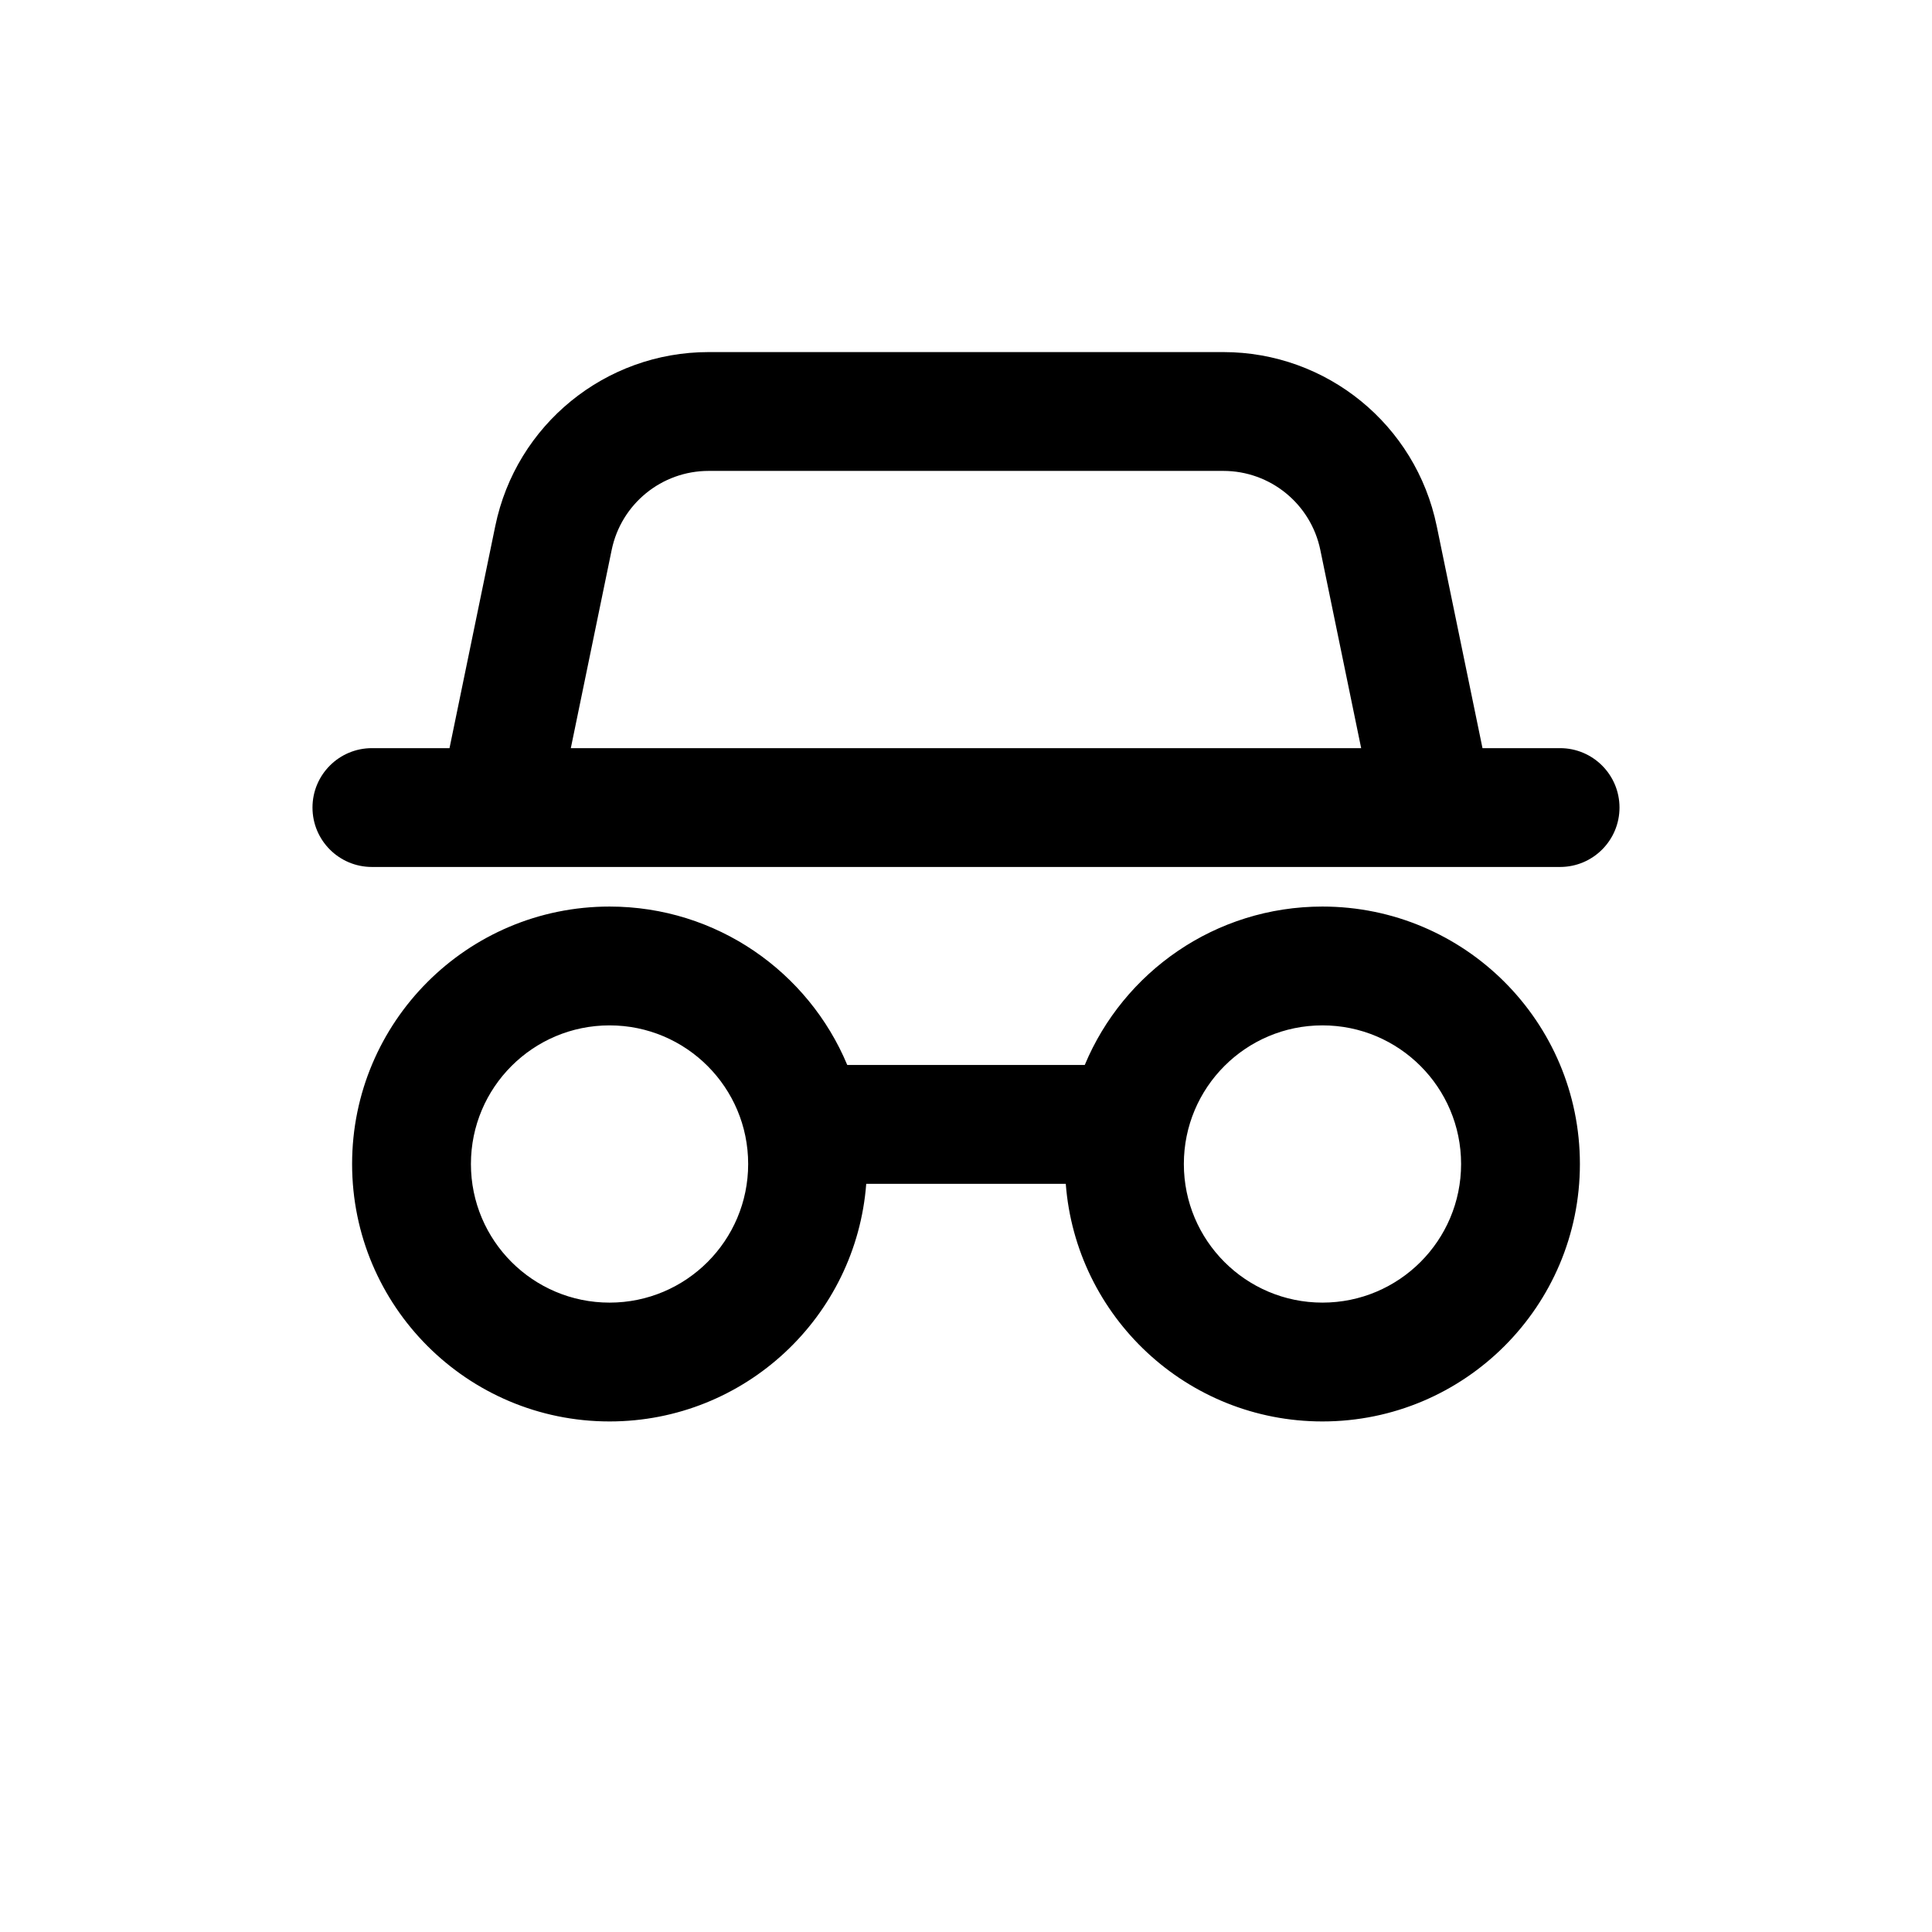 <?xml version="1.0" encoding="UTF-8"?>
<!-- Uploaded to: SVG Repo, www.svgrepo.com, Generator: SVG Repo Mixer Tools -->
<svg fill="#000000" width="800px" height="800px" version="1.1" viewBox="144 144 512 512" xmlns="http://www.w3.org/2000/svg">
 <path d="m306.1 289.74c2.512-12.195 13.25-20.945 25.699-20.945h136.4c12.449 0 23.188 8.75 25.699 20.945l10.824 52.527h-209.45zm218.64-6.356 12.137 58.883h20.562c8.695 0 15.746 7.051 15.746 15.746s-7.051 15.742-15.746 15.742h-314.88c-8.695 0-15.746-7.047-15.746-15.742s7.051-15.746 15.746-15.746h20.566l12.133-58.883c5.527-26.828 29.148-46.078 56.539-46.078h136.4c27.391 0 51.012 19.25 56.539 46.078zm-255.94 169.09c0-20.289 16.449-36.738 36.738-36.738 20.289 0 36.734 16.449 36.734 36.738 0 20.285-16.445 36.734-36.734 36.734-20.289 0-36.738-16.449-36.738-36.734zm36.738-68.227c-37.68 0-68.227 30.547-68.227 68.227 0 37.676 30.547 68.223 68.227 68.223 35.914 0 65.344-27.75 68.023-62.977h52.879c2.68 35.227 32.113 62.977 68.023 62.977 37.68 0 68.227-30.547 68.227-68.223 0-37.68-30.547-68.227-68.227-68.227-28.379 0-52.711 17.328-62.992 41.984h-62.938c-10.285-24.656-34.617-41.984-62.996-41.984zm188.93 31.488c-20.285 0-36.734 16.449-36.734 36.738 0 20.285 16.449 36.734 36.734 36.734 20.289 0 36.738-16.449 36.738-36.734 0-20.289-16.449-36.738-36.738-36.738z" fill-rule="evenodd"/>
</svg>